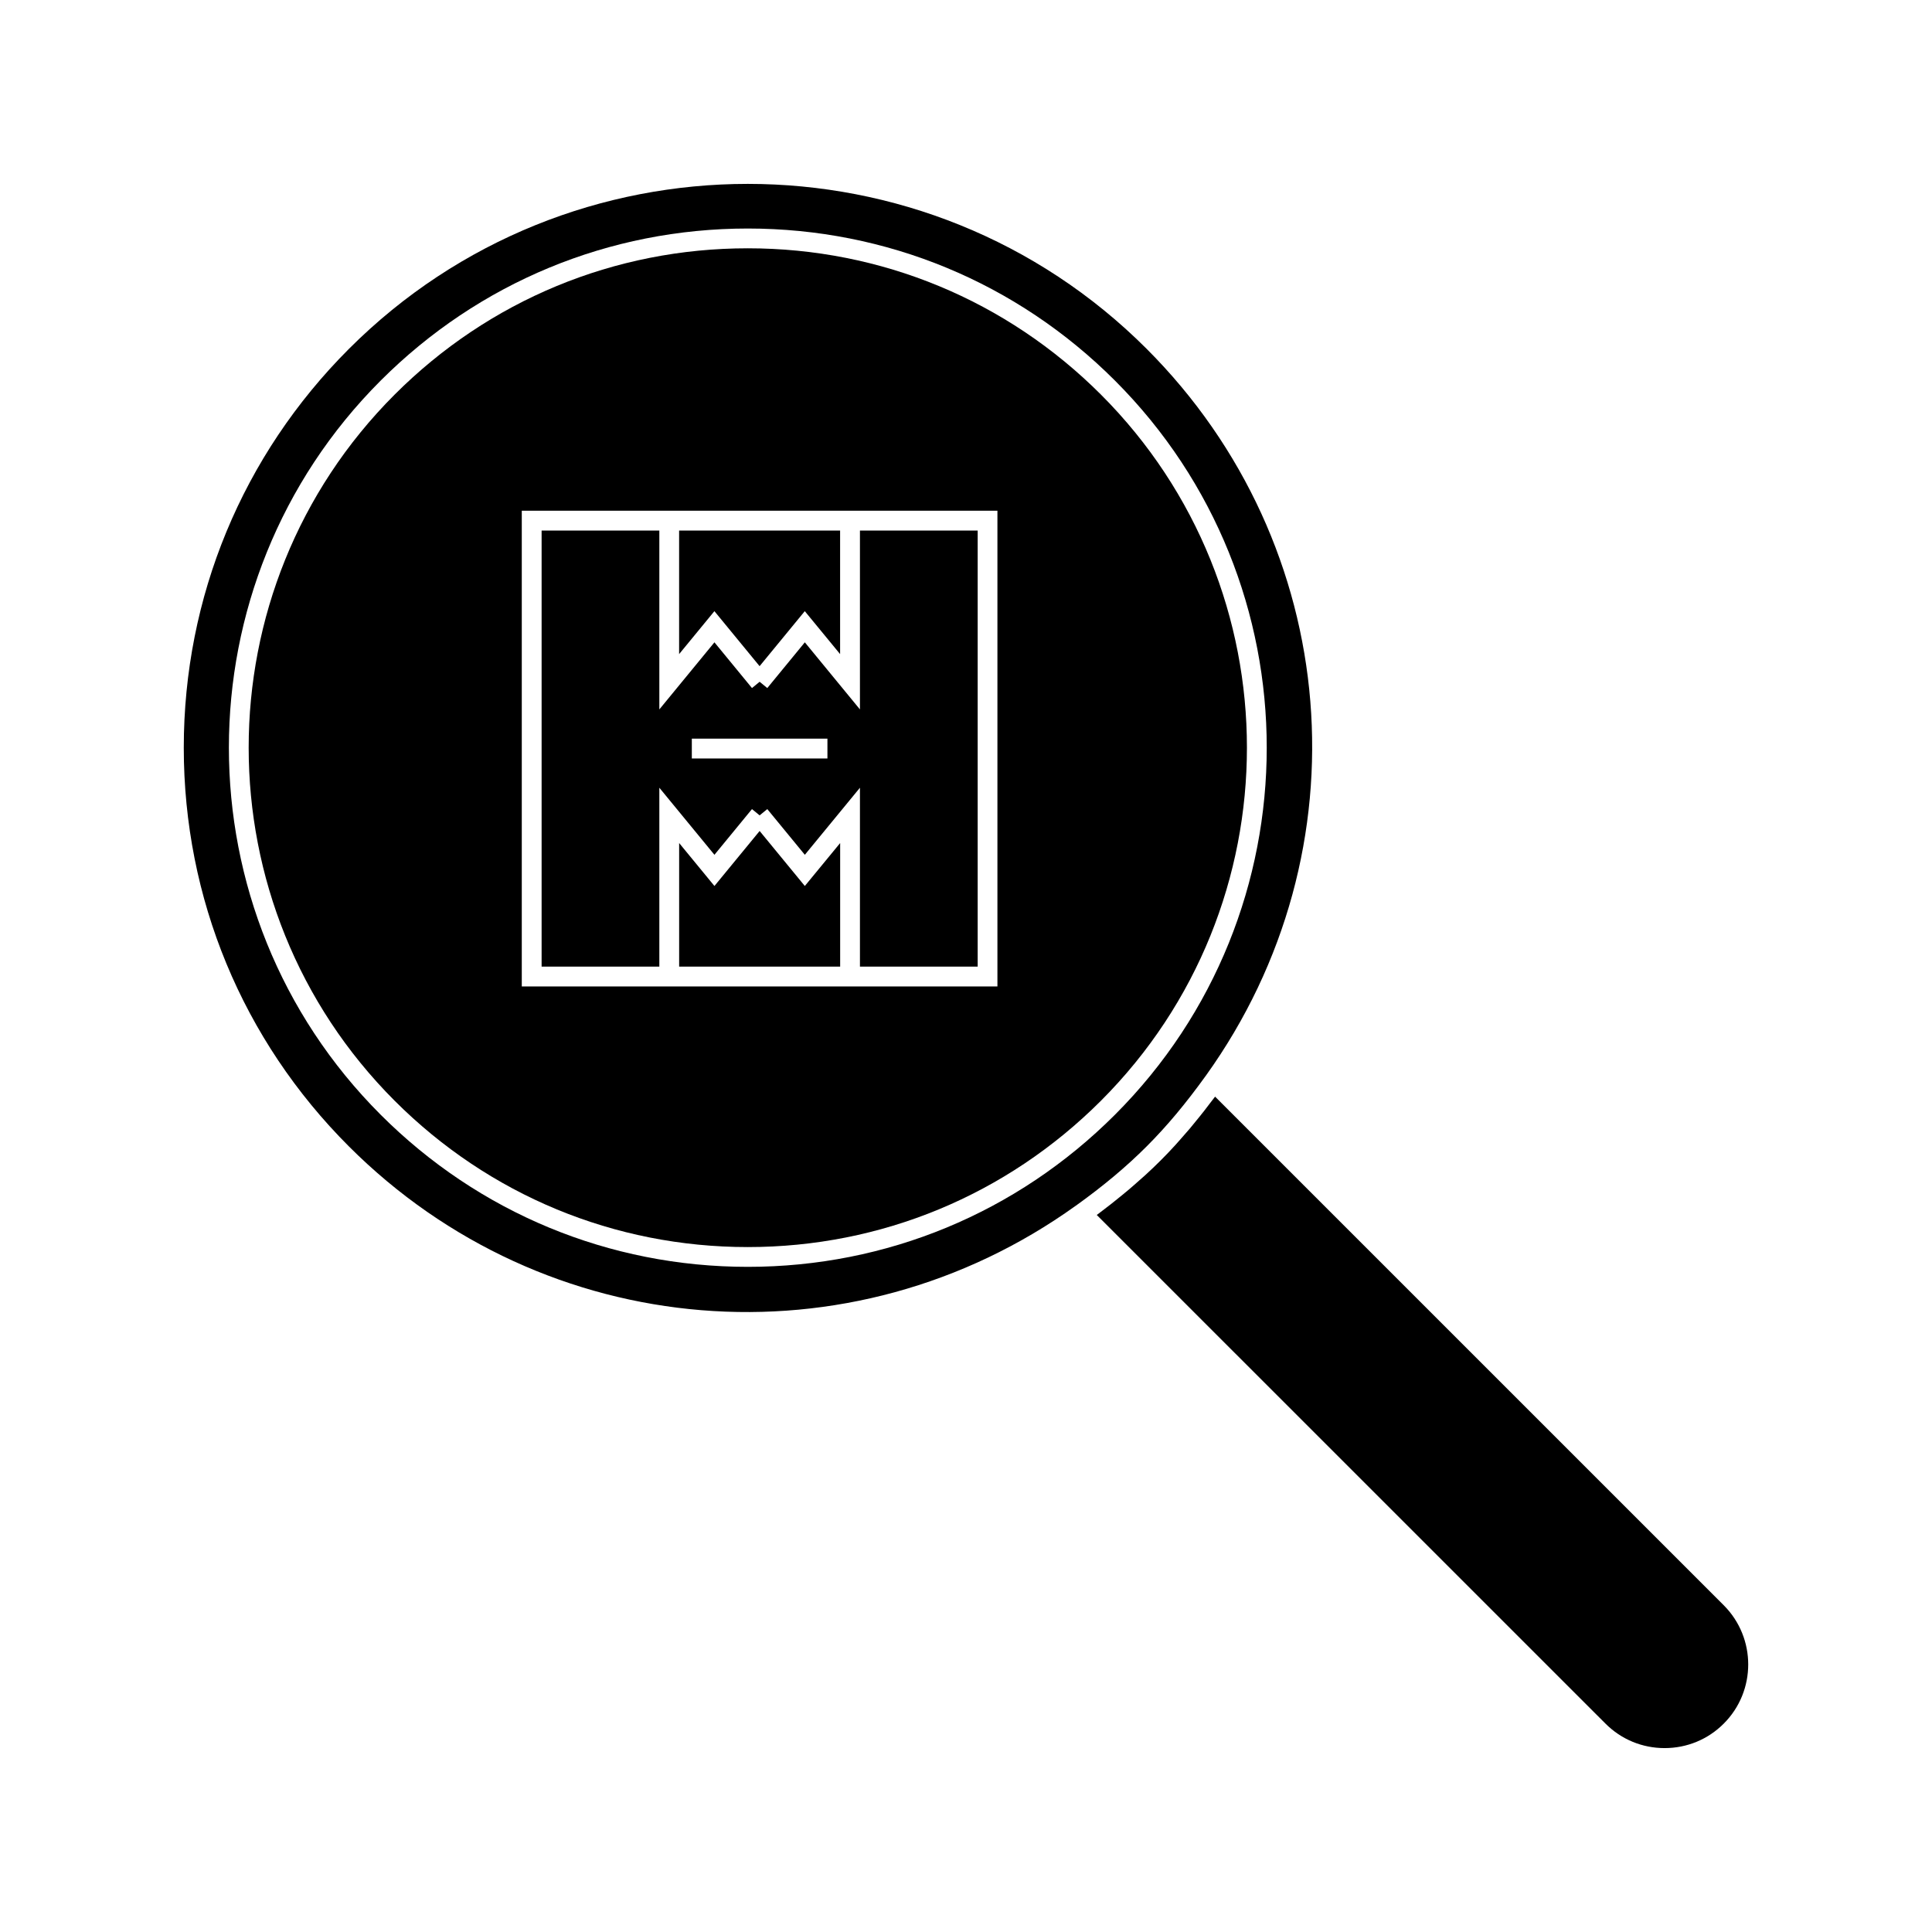 <?xml version="1.0" encoding="UTF-8"?>
<!-- Uploaded to: SVG Repo, www.svgrepo.com, Generator: SVG Repo Mixer Tools -->
<svg fill="#000000" width="800px" height="800px" version="1.1" viewBox="144 144 512 512" xmlns="http://www.w3.org/2000/svg">
 <g>
  <path d="m345.3 320.54 11.977-14.578 9.359 11.383v-32.746h-42.664v32.746l9.352-11.383z"/>
  <path d="m345.31 364.22-11.977 14.578-9.352-11.383v32.754h42.668v-32.754l-9.363 11.383z"/>
  <path d="m435.75 248.56c-25-24.992-58.238-38.758-93.578-38.758-35.344 0-68.582 13.762-93.578 38.758-51.594 51.598-51.594 135.55 0 187.16 24.996 25 58.23 38.766 93.578 38.766 35.34 0 68.574-13.766 93.578-38.766 51.598-51.602 51.598-135.56 0-187.16zm-27.422 156.86h-126.05v-126.07h126.05z"/>
  <path d="m347.34 326.34-2.031-1.664-2.027 1.664-9.949-12.117-14.602 17.781v-47.406h-31.199v115.57h31.199v-47.41l14.602 17.773 9.949-12.113 2.027 1.664 2.031-1.664 9.949 12.113 14.605-17.773v47.41h31.199v-115.57h-31.199v47.406l-14.605-17.781zm15.938 18.66h-35.938v-5.246h35.938z"/>
  <path d="m600.81 569.41-134.8-134.79c-0.43 0.566-0.852 1.105-1.281 1.66-0.523 0.688-1.035 1.375-1.559 2.043-0.789 1.02-1.602 2-2.398 2.977-0.473 0.586-0.957 1.195-1.441 1.762-0.871 1.027-1.742 2.027-2.625 3.008-0.41 0.461-0.82 0.945-1.238 1.395-1.281 1.406-2.582 2.766-3.883 4.066-1.312 1.312-2.664 2.602-4.066 3.883-0.523 0.484-1.074 0.961-1.621 1.434-0.914 0.809-1.828 1.633-2.777 2.43-0.625 0.535-1.281 1.055-1.926 1.59-0.922 0.754-1.848 1.5-2.809 2.258-0.699 0.551-1.422 1.098-2.141 1.645-0.535 0.402-1.035 0.809-1.59 1.211l134.81 134.79c4.184 4.191 9.746 6.492 15.672 6.492s11.5-2.297 15.68-6.492c8.641-8.641 8.641-22.699-0.008-31.363z"/>
  <path d="m463.57 429.06c42.824-59.68 36.223-140.68-15.703-192.62-58.273-58.277-153.11-58.273-211.38 0-28.234 28.234-43.777 65.77-43.785 105.7 0 39.926 15.543 77.465 43.773 105.68 51.934 51.934 132.94 58.547 192.61 15.711v0.012l0.012-0.012c7.269-5.207 13.41-10.348 18.766-15.711 5.312-5.297 10.445-11.438 15.703-18.762zm-121.39 50.668c-36.75 0-71.301-14.316-97.289-40.305-53.645-53.645-53.645-140.93 0-194.57 25.988-25.984 60.535-40.293 97.289-40.293 36.75 0 71.305 14.305 97.289 40.293 53.641 53.645 53.641 140.93 0 194.57-25.984 25.992-60.539 40.305-97.289 40.305z"/>
 </g>
</svg>